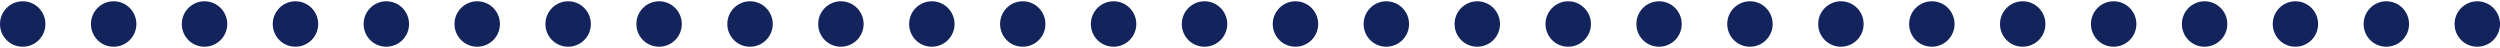 <?xml version="1.0" encoding="utf-8"?>
<!-- Generator: Adobe Illustrator 22.0.1, SVG Export Plug-In . SVG Version: 6.00 Build 0)  -->
<svg version="1.1" xmlns="http://www.w3.org/2000/svg" xmlns:xlink="http://www.w3.org/1999/xlink" x="0px" y="0px"
	 viewBox="0 0 312 6" style="enable-background:new 0 0 312 6;" xml:space="preserve">
<style type="text/css">
	.st0{fill:url(#Rectangle_1762_1_);}
	.st1{fill:#FFFFFF;}
	.st2{fill:url(#Rectangle_1953_1_);}
	.st3{fill:url(#Rectangle_1954_1_);}
	.st4{fill:#0B72B5;}
	.st5{fill:#13235B;}
	.st6{fill:url(#Rectangle_1603_1_);}
	.st7{opacity:0.12;fill:url(#Rectangle_359_1_);enable-background:new    ;}
	.st8{fill:#F7B234;}
	.st9{fill:#FFD23B;}
	.st10{fill:#B2CEEA;}
	.st11{fill:#0091D1;}
	.st12{fill:#FFD14E;}
	.st13{fill:url(#SVGID_4_);}
	.st14{fill:url(#SVGID_5_);}
	.st15{fill:url(#SVGID_6_);}
	.st16{fill:url(#SVGID_7_);}
	.st17{fill:url(#SVGID_8_);}
	.st18{fill:url(#SVGID_9_);}
	.st19{fill:url(#SVGID_10_);}
	.st20{fill:url(#SVGID_11_);}
	.st21{fill:url(#SVGID_12_);}
	.st22{fill:url(#SVGID_13_);}
	.st23{fill:url(#SVGID_14_);}
	.st24{fill:url(#SVGID_15_);}
	.st25{fill:url(#SVGID_16_);}
	.st26{fill:url(#SVGID_17_);}
	.st27{fill:url(#SVGID_18_);}
	.st28{fill:url(#SVGID_19_);}
	.st29{fill:url(#SVGID_20_);}
	.st30{fill:url(#SVGID_21_);}
	.st31{fill:url(#SVGID_22_);}
	.st32{fill:url(#SVGID_23_);}
	.st33{fill:url(#SVGID_24_);}
	.st34{fill:url(#SVGID_25_);}
	.st35{fill:url(#Path_2157_1_);}
	.st36{fill:url(#Path_2157_2_);}
	.st37{fill:url(#Path_2157_3_);}
	.st38{clip-path:url(#SVGID_27_);}
	.st39{clip-path:url(#SVGID_29_);}
	.st40{clip-path:url(#SVGID_31_);}
	.st41{opacity:0.2;}
	.st42{clip-path:url(#SVGID_33_);}
	.st43{fill:#BB4932;}
	.st44{fill:#8F2314;}
	.st45{clip-path:url(#SVGID_36_);}
	.st46{fill:url(#Rectangle_1723_1_);}
	.st47{clip-path:url(#SVGID_39_);}
	.st48{fill:url(#Rectangle_1724_1_);}
	.st49{clip-path:url(#SVGID_42_);}
	.st50{fill:url(#Rectangle_1725_1_);}
	.st51{clip-path:url(#SVGID_45_);}
	.st52{fill:url(#Rectangle_1726_1_);}
	.st53{clip-path:url(#SVGID_48_);}
	.st54{fill:url(#Rectangle_1727_1_);}
	.st55{clip-path:url(#SVGID_51_);}
	.st56{fill:url(#Rectangle_1728_1_);}
	.st57{clip-path:url(#SVGID_54_);}
	.st58{fill:url(#Rectangle_1729_1_);}
	.st59{clip-path:url(#SVGID_57_);}
	.st60{fill:url(#Rectangle_1730_1_);}
	.st61{clip-path:url(#SVGID_60_);}
	.st62{fill:url(#Rectangle_1731_1_);}
	.st63{clip-path:url(#SVGID_63_);}
	.st64{fill:url(#Rectangle_1732_1_);}
	.st65{clip-path:url(#SVGID_66_);}
	.st66{fill:url(#Rectangle_1733_1_);}
	.st67{clip-path:url(#SVGID_69_);}
	.st68{fill:url(#Rectangle_1734_1_);}
	.st69{clip-path:url(#SVGID_72_);}
	.st70{fill:url(#Rectangle_1735_1_);}
	.st71{clip-path:url(#SVGID_75_);}
	.st72{fill:url(#Rectangle_1736_1_);}
	.st73{clip-path:url(#SVGID_78_);}
	.st74{fill:url(#Rectangle_1737_1_);}
	.st75{clip-path:url(#SVGID_81_);}
	.st76{fill:url(#Rectangle_1738_1_);}
	.st77{clip-path:url(#SVGID_84_);}
	.st78{fill:url(#Rectangle_1739_1_);}
	.st79{fill:url(#SVGID_87_);}
	.st80{fill:url(#SVGID_88_);}
	.st81{fill:url(#SVGID_89_);}
	.st82{fill:url(#SVGID_90_);}
	.st83{fill:url(#SVGID_91_);}
	.st84{fill:url(#SVGID_92_);}
	.st85{fill:url(#SVGID_93_);}
	.st86{fill:url(#SVGID_94_);}
	.st87{fill:url(#SVGID_95_);}
	.st88{fill:url(#SVGID_96_);}
	.st89{fill:url(#SVGID_97_);}
	.st90{fill:url(#SVGID_98_);}
	.st91{fill:url(#SVGID_99_);}
	.st92{fill:url(#SVGID_100_);}
	.st93{fill:url(#SVGID_101_);}
	.st94{fill:url(#SVGID_102_);}
	.st95{fill:url(#SVGID_103_);}
	.st96{fill:url(#SVGID_104_);}
	.st97{fill:url(#SVGID_105_);}
	.st98{fill:url(#SVGID_106_);}
	.st99{fill:url(#SVGID_107_);}
	.st100{fill:url(#SVGID_108_);}
	.st101{fill:url(#SVGID_109_);}
	.st102{opacity:0.8;}
	.st103{fill:url(#SVGID_112_);}
	.st104{fill:url(#SVGID_113_);}
	.st105{fill:url(#SVGID_114_);}
	.st106{fill:url(#SVGID_115_);}
	.st107{fill:url(#SVGID_116_);}
	.st108{fill:url(#SVGID_117_);}
	.st109{fill:url(#SVGID_118_);}
	.st110{fill:url(#SVGID_119_);}
	.st111{fill:url(#SVGID_120_);}
	.st112{fill:url(#SVGID_121_);}
	.st113{fill:url(#SVGID_122_);}
	.st114{fill:url(#SVGID_123_);}
	.st115{fill:url(#SVGID_124_);}
	.st116{fill:url(#SVGID_125_);}
	.st117{fill:url(#SVGID_126_);}
	.st118{fill:url(#SVGID_127_);}
	.st119{fill:url(#SVGID_128_);}
	.st120{fill:url(#SVGID_129_);}
	.st121{fill:url(#SVGID_130_);}
	.st122{fill:url(#SVGID_131_);}
	.st123{fill:url(#SVGID_132_);}
	.st124{fill:url(#SVGID_133_);}
	.st125{fill:#FFD300;}
	.st126{fill:url(#SVGID_134_);}
	.st127{fill:url(#SVGID_135_);}
	.st128{fill:url(#SVGID_136_);}
	.st129{filter:url(#Adobe_OpacityMaskFilter);}
	.st130{fill:url(#SVGID_138_);}
	.st131{mask:url(#SVGID_137_);fill:url(#SVGID_139_);}
	.st132{fill:url(#SVGID_140_);}
	.st133{fill:url(#SVGID_141_);}
	.st134{fill:none;stroke:#FFD14E;stroke-width:10.351;stroke-miterlimit:10;}
	.st135{fill:#009EE0;}
	.st136{fill:#83D3FF;}
	.st137{fill:#0595CE;}
	.st138{fill:url(#Path_2273_1_);}
	.st139{clip-path:url(#SVGID_143_);fill:url(#SVGID_144_);}
	.st140{clip-path:url(#SVGID_143_);fill:#0091D1;}
	.st141{fill:#FCEA10;}
	.st142{opacity:0.6;fill:#B2CEEA;enable-background:new    ;}
	.st143{fill:none;stroke:#0091D1;stroke-width:5.669;stroke-linecap:round;stroke-miterlimit:10;stroke-dasharray:0,11.339;}
	.st144{clip-path:url(#SVGID_146_);fill:url(#SVGID_147_);}
	.st145{clip-path:url(#SVGID_146_);fill:#0091D1;}
	.st146{clip-path:url(#SVGID_149_);fill:url(#SVGID_150_);}
	.st147{clip-path:url(#SVGID_149_);fill:#0091D1;}
	.st148{fill:none;stroke:#13235B;stroke-width:5.669;stroke-linecap:round;stroke-miterlimit:10;}
	.st149{fill:none;stroke:#13235B;stroke-width:5.669;stroke-linecap:round;stroke-miterlimit:10;stroke-dasharray:0,11.358;}
	.st150{fill:none;stroke:#FFD14E;stroke-width:4.971;stroke-linecap:round;stroke-miterlimit:10;}
	.st151{fill:none;stroke:#FFD14E;stroke-width:6;}
	.st152{filter:url(#Adobe_OpacityMaskFilter_1_);}
	.st153{mask:url(#SVGID_151_);}
	.st154{clip-path:url(#SVGID_153_);fill:url(#SVGID_154_);}
	.st155{clip-path:url(#SVGID_153_);fill:#0091D1;}
	.st156{clip-path:url(#SVGID_156_);fill:url(#SVGID_157_);}
	.st157{clip-path:url(#SVGID_156_);fill:#0091D1;}
	.st158{clip-path:url(#SVGID_159_);fill:url(#SVGID_160_);}
	.st159{clip-path:url(#SVGID_159_);fill:#0091D1;}
	.st160{clip-path:url(#SVGID_164_);fill:url(#SVGID_165_);}
	.st161{clip-path:url(#SVGID_164_);fill:#0091D1;}
	.st162{clip-path:url(#SVGID_167_);fill:url(#SVGID_168_);}
	.st163{clip-path:url(#SVGID_167_);fill:#0091D1;}
	.st164{clip-path:url(#SVGID_170_);fill:url(#SVGID_171_);}
	.st165{clip-path:url(#SVGID_170_);fill:#0091D1;}
	.st166{filter:url(#Adobe_OpacityMaskFilter_2_);}
	.st167{mask:url(#SVGID_172_);}
	.st168{clip-path:url(#SVGID_174_);fill:url(#SVGID_175_);}
	.st169{clip-path:url(#SVGID_174_);fill:#0091D1;}
	.st170{filter:url(#Adobe_OpacityMaskFilter_3_);}
	.st171{mask:url(#SVGID_176_);}
	.st172{filter:url(#Adobe_OpacityMaskFilter_4_);}
	.st173{mask:url(#SVGID_177_);}
</style>
<g id="Layer_1">
</g>
<g id="Layer_2">
	<path id="Line_206_00000153680871441957258170000009366173945910049971_" class="st5" d="M306.33,3c0-1.57,1.27-2.84,2.84-2.84l0,0
		c1.56,0,2.83,1.27,2.83,2.84l0,0c0,1.56-1.27,2.83-2.83,2.83l0,0C307.6,5.84,306.33,4.57,306.33,3z M294.98,3
		c0-1.57,1.27-2.84,2.84-2.84l0,0c1.56,0,2.83,1.27,2.83,2.84l0,0c0,1.56-1.27,2.83-2.83,2.83l0,0C296.25,5.84,294.98,4.57,294.98,3
		z M283.64,3c0-1.57,1.26-2.84,2.83-2.84l0,0c1.57,0,2.83,1.27,2.83,2.84l0,0c0,1.56-1.26,2.83-2.83,2.83l0,0
		C284.9,5.84,283.64,4.57,283.64,3z M272.3,3c0-1.57,1.27-2.84,2.83-2.84l0,0c1.57,0,2.84,1.27,2.84,2.84l0,0
		c0,1.56-1.27,2.83-2.84,2.83l0,0C273.57,5.84,272.3,4.57,272.3,3z M260.95,3c0-1.57,1.27-2.84,2.83-2.84l0,0
		c1.57,0,2.84,1.27,2.84,2.84l0,0c0,1.56-1.27,2.83-2.84,2.83l0,0C262.22,5.84,260.95,4.57,260.95,3z M249.6,3
		c0-1.57,1.27-2.84,2.83-2.84l0,0c1.57,0,2.84,1.27,2.84,2.84l0,0c0,1.56-1.27,2.83-2.84,2.83l0,0C250.87,5.84,249.6,4.57,249.6,3z
		 M238.26,3c0-1.57,1.27-2.84,2.84-2.84l0,0c1.56,0,2.83,1.27,2.83,2.84l0,0c0,1.56-1.27,2.83-2.83,2.83l0,0
		C239.53,5.84,238.26,4.57,238.26,3z M226.91,3c0-1.57,1.27-2.84,2.84-2.84l0,0c1.57,0,2.83,1.27,2.83,2.84l0,0
		c0,1.56-1.26,2.83-2.83,2.83l0,0C228.18,5.84,226.91,4.57,226.91,3z M215.56,3c0-1.57,1.27-2.84,2.84-2.84l0,0
		c1.56,0,2.83,1.27,2.83,2.84l0,0c0,1.56-1.27,2.83-2.83,2.83l0,0C216.83,5.84,215.56,4.57,215.56,3z M204.22,3
		c0-1.57,1.26-2.84,2.83-2.84l0,0c1.57,0,2.83,1.27,2.83,2.84l0,0c0,1.56-1.26,2.83-2.83,2.83l0,0C205.49,5.84,204.22,4.57,204.22,3
		z M192.88,3c0-1.57,1.27-2.84,2.83-2.84l0,0c1.57,0,2.84,1.27,2.84,2.84l0,0c0,1.56-1.27,2.83-2.84,2.83l0,0
		C194.15,5.84,192.88,4.57,192.88,3z M181.53,3c0-1.57,1.27-2.84,2.84-2.84l0,0c1.56,0,2.83,1.27,2.83,2.84l0,0
		c0,1.56-1.27,2.83-2.83,2.83l0,0C182.8,5.84,181.53,4.57,181.53,3z M170.18,3c0-1.57,1.27-2.84,2.83-2.84l0,0
		c1.57,0,2.84,1.27,2.84,2.84l0,0c0,1.56-1.27,2.83-2.84,2.83l0,0C171.45,5.84,170.18,4.57,170.18,3z M158.84,3
		c0-1.57,1.27-2.84,2.84-2.84l0,0c1.56,0,2.83,1.27,2.83,2.84l0,0c0,1.56-1.27,2.83-2.83,2.83l0,0C160.11,5.84,158.84,4.57,158.84,3
		z M147.49,3c0-1.57,1.27-2.84,2.84-2.84l0,0c1.56,0,2.83,1.27,2.83,2.84l0,0c0,1.56-1.27,2.83-2.83,2.83l0,0
		C148.76,5.84,147.49,4.57,147.49,3z M136.14,3c0-1.57,1.27-2.84,2.84-2.84l0,0c1.56,0,2.83,1.27,2.83,2.84l0,0
		c0,1.56-1.27,2.83-2.83,2.83l0,0C137.41,5.84,136.14,4.57,136.14,3z M124.81,3c0-1.57,1.26-2.84,2.83-2.84l0,0
		c1.57,0,2.83,1.27,2.83,2.84l0,0c0,1.56-1.26,2.83-2.83,2.83l0,0C126.07,5.84,124.81,4.57,124.81,3z M113.46,3
		c0-1.57,1.27-2.84,2.83-2.84l0,0c1.57,0,2.84,1.27,2.84,2.84l0,0c0,1.56-1.27,2.83-2.84,2.83l0,0C114.73,5.84,113.46,4.57,113.46,3
		z M102.11,3c0-1.57,1.27-2.84,2.83-2.84l0,0c1.57,0,2.84,1.27,2.84,2.84l0,0c0,1.56-1.27,2.83-2.84,2.83l0,0
		C103.38,5.84,102.11,4.57,102.11,3z M90.77,3c0-1.57,1.27-2.84,2.83-2.84l0,0c1.57,0,2.84,1.27,2.84,2.84l0,0
		c0,1.56-1.27,2.83-2.84,2.83l0,0C92.04,5.84,90.77,4.57,90.77,3z M79.42,3c0-1.57,1.27-2.84,2.84-2.84l0,0
		c1.56,0,2.83,1.27,2.83,2.84l0,0c0,1.56-1.27,2.83-2.83,2.83l0,0C80.69,5.84,79.42,4.57,79.42,3z M68.07,3
		c0-1.57,1.27-2.84,2.84-2.84l0,0c1.56,0,2.83,1.27,2.83,2.84l0,0c0,1.56-1.27,2.83-2.83,2.83l0,0C69.34,5.84,68.07,4.57,68.07,3z
		 M56.72,3c0-1.57,1.27-2.84,2.84-2.84l0,0c1.57,0,2.83,1.27,2.83,2.84l0,0c0,1.56-1.26,2.83-2.83,2.83l0,0
		C58,5.84,56.72,4.57,56.72,3z M45.38,3c0-1.57,1.27-2.84,2.84-2.84l0,0c1.56,0,2.83,1.27,2.83,2.84l0,0c0,1.56-1.27,2.83-2.83,2.83
		l0,0C46.65,5.84,45.38,4.57,45.38,3z M34.04,3c0-1.57,1.27-2.84,2.83-2.84l0,0c1.57,0,2.84,1.27,2.84,2.84l0,0
		c0,1.56-1.27,2.83-2.84,2.83l0,0C35.31,5.84,34.04,4.57,34.04,3z M22.69,3c0-1.57,1.27-2.84,2.83-2.84l0,0
		c1.57,0,2.84,1.27,2.84,2.84l0,0c0,1.56-1.27,2.83-2.84,2.83l0,0C23.96,5.84,22.69,4.57,22.69,3z M11.35,3
		c0-1.57,1.27-2.84,2.84-2.84l0,0c1.56,0,2.83,1.27,2.83,2.84l0,0c0,1.56-1.27,2.83-2.83,2.83l0,0C12.62,5.84,11.35,4.57,11.35,3z
		 M0,3c0-1.57,1.27-2.84,2.84-2.84l0,0C4.4,0.16,5.67,1.43,5.67,3l0,0c0,1.56-1.27,2.83-2.83,2.83l0,0C1.27,5.84,0,4.57,0,3z"/>
</g>
</svg>
